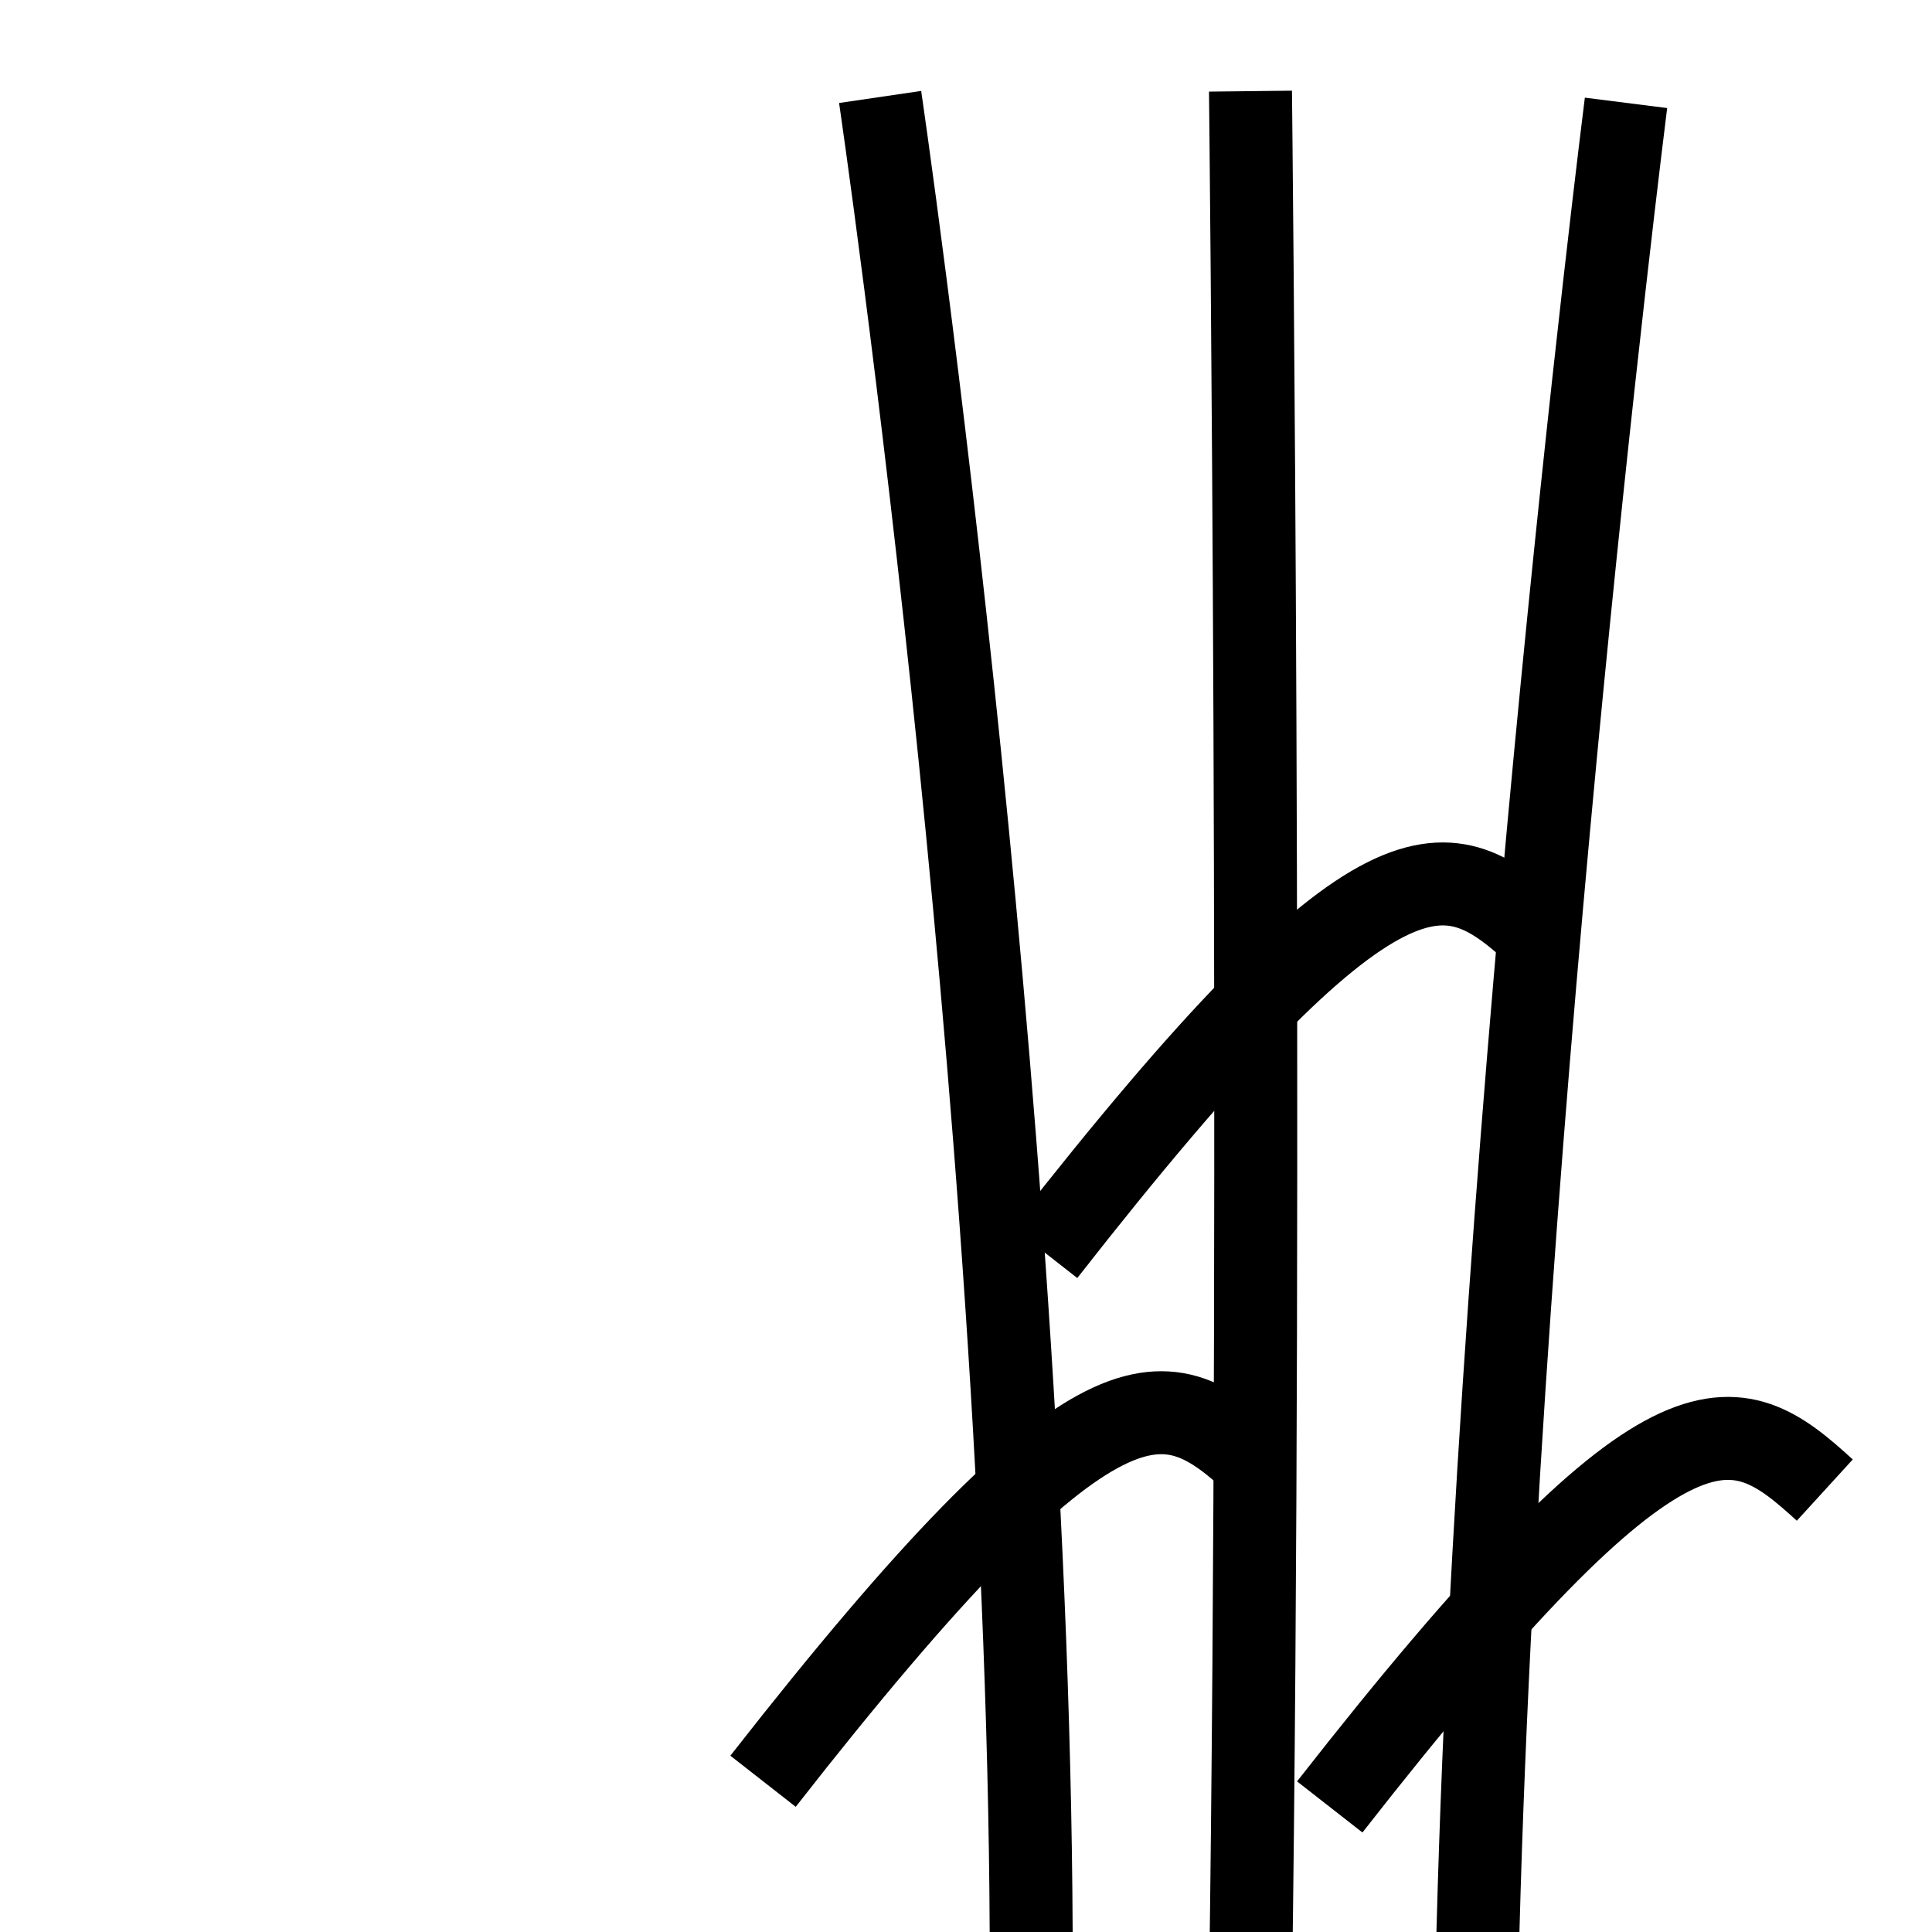 <?xml version="1.0" encoding="UTF-8" standalone="no"?>
<svg
   width="48"
   height="48"
   viewBox="0 0 25.4 75.438"
   version="1.1"
   id="svg8"
   sodipodi:docname="consonant-loop-1.svg"
   inkscape:version="1.2.2 (b0a8486, 2022-12-01)"
   xml:space="preserve"
   xmlns:inkscape="http://www.inkscape.org/namespaces/inkscape"
   xmlns:sodipodi="http://sodipodi.sourceforge.net/DTD/sodipodi-0.dtd"
   xmlns="http://www.w3.org/2000/svg"
   xmlns:svg="http://www.w3.org/2000/svg"
   xmlns:rdf="http://www.w3.org/1999/02/22-rdf-syntax-ns#"
   xmlns:cc="http://creativecommons.org/ns#"
   xmlns:dc="http://purl.org/dc/elements/1.1/"><defs
     id="defs2"><linearGradient
       id="linearGradient837"
       inkscape:swatch="solid"><stop
         style="stop-color:#000000;stop-opacity:1;"
         offset="0"
         id="stop835" /></linearGradient></defs><sodipodi:namedview
     id="base"
     pagecolor="#ffffff"
     bordercolor="#666666"
     borderopacity="1.0"
     inkscape:pageopacity="0.0"
     inkscape:pageshadow="2"
     inkscape:zoom="5.2355135"
     inkscape:cx="58.446989"
     inkscape:cy="49.565339"
     inkscape:document-units="mm"
     inkscape:current-layer="layer1"
     inkscape:document-rotation="0"
     showgrid="false"
     inkscape:window-width="1252"
     inkscape:window-height="755"
     inkscape:window-x="0"
     inkscape:window-y="25"
     inkscape:window-maximized="0"
     units="px"
     width="96px"
     inkscape:showpageshadow="2"
     inkscape:pagecheckerboard="0"
     inkscape:deskcolor="#d1d1d1" /><g
     inkscape:label="Layer 1"
     inkscape:groupmode="layer"
     id="layer1"><path
       style="fill:none;stroke:#000000;stroke-width:3.479;stroke-linecap:butt;stroke-linejoin:miter;stroke-miterlimit:4;stroke-dasharray:none;stroke-opacity:1"
       d="m -17.664,111.519 c 17.711,0 50.432,2.834 56.735,-9.456 C 43.573,93.283 38.468,81.073 30.44,79.305 19.108,76.81 6.721,82.851 6.801,96.36 c 0.093,15.76 0.6,39.624 0.6,39.624"
       id="path1628"
       sodipodi:nodetypes="csssc" /><path
       style="fill:none;stroke:#000000;stroke-width:3.24;stroke-linecap:butt;stroke-linejoin:miter;stroke-miterlimit:4;stroke-dasharray:none;stroke-opacity:1"
       d="m 23.808,77.787 c 0.464,-33.248 0,-74.228 0,-74.228"
       id="line_1" /><path
       style="fill:none;stroke:#000000;stroke-width:3.24;stroke-linecap:butt;stroke-linejoin:miter;stroke-miterlimit:4;stroke-dasharray:none;stroke-opacity:1"
       d="M 15.223,80.179 C 15.687,46.931 9.347,3.786 9.347,3.786"
       id="line_2"
       sodipodi:nodetypes="cc" /><path
       style="fill:none;stroke:#000000;stroke-width:3.24;stroke-linecap:butt;stroke-linejoin:miter;stroke-miterlimit:4;stroke-dasharray:none;stroke-opacity:1"
       d="M 32.595,80.099 C 33.059,46.851 38.471,4.016 38.471,4.016"
       id="line_3"
       sodipodi:nodetypes="cc" /><path
       style="fill:none;stroke:#000000;stroke-width:3.24;stroke-linecap:butt;stroke-linejoin:miter;stroke-miterlimit:4;stroke-dasharray:none;stroke-opacity:1"
       d="M 4.775,69.552 C 18.074,52.542 20.548,53.933 24.105,57.181"
       id="dot_2" /><path
       style="fill:none;stroke:#000000;stroke-width:3.24;stroke-linecap:butt;stroke-linejoin:miter;stroke-miterlimit:4;stroke-dasharray:none;stroke-opacity:1"
       d="M 15.769,48.905 C 29.068,31.894 31.542,33.286 35.099,36.534"
       id="dot_1" /><path
       style="fill:none;stroke:#000000;stroke-width:3.24;stroke-linecap:butt;stroke-linejoin:miter;stroke-miterlimit:4;stroke-dasharray:none;stroke-opacity:1"
       d="M 26.903,70.555 C 40.202,53.544 42.677,54.936 46.233,58.183"
       id="dot_3" /></g></svg>
